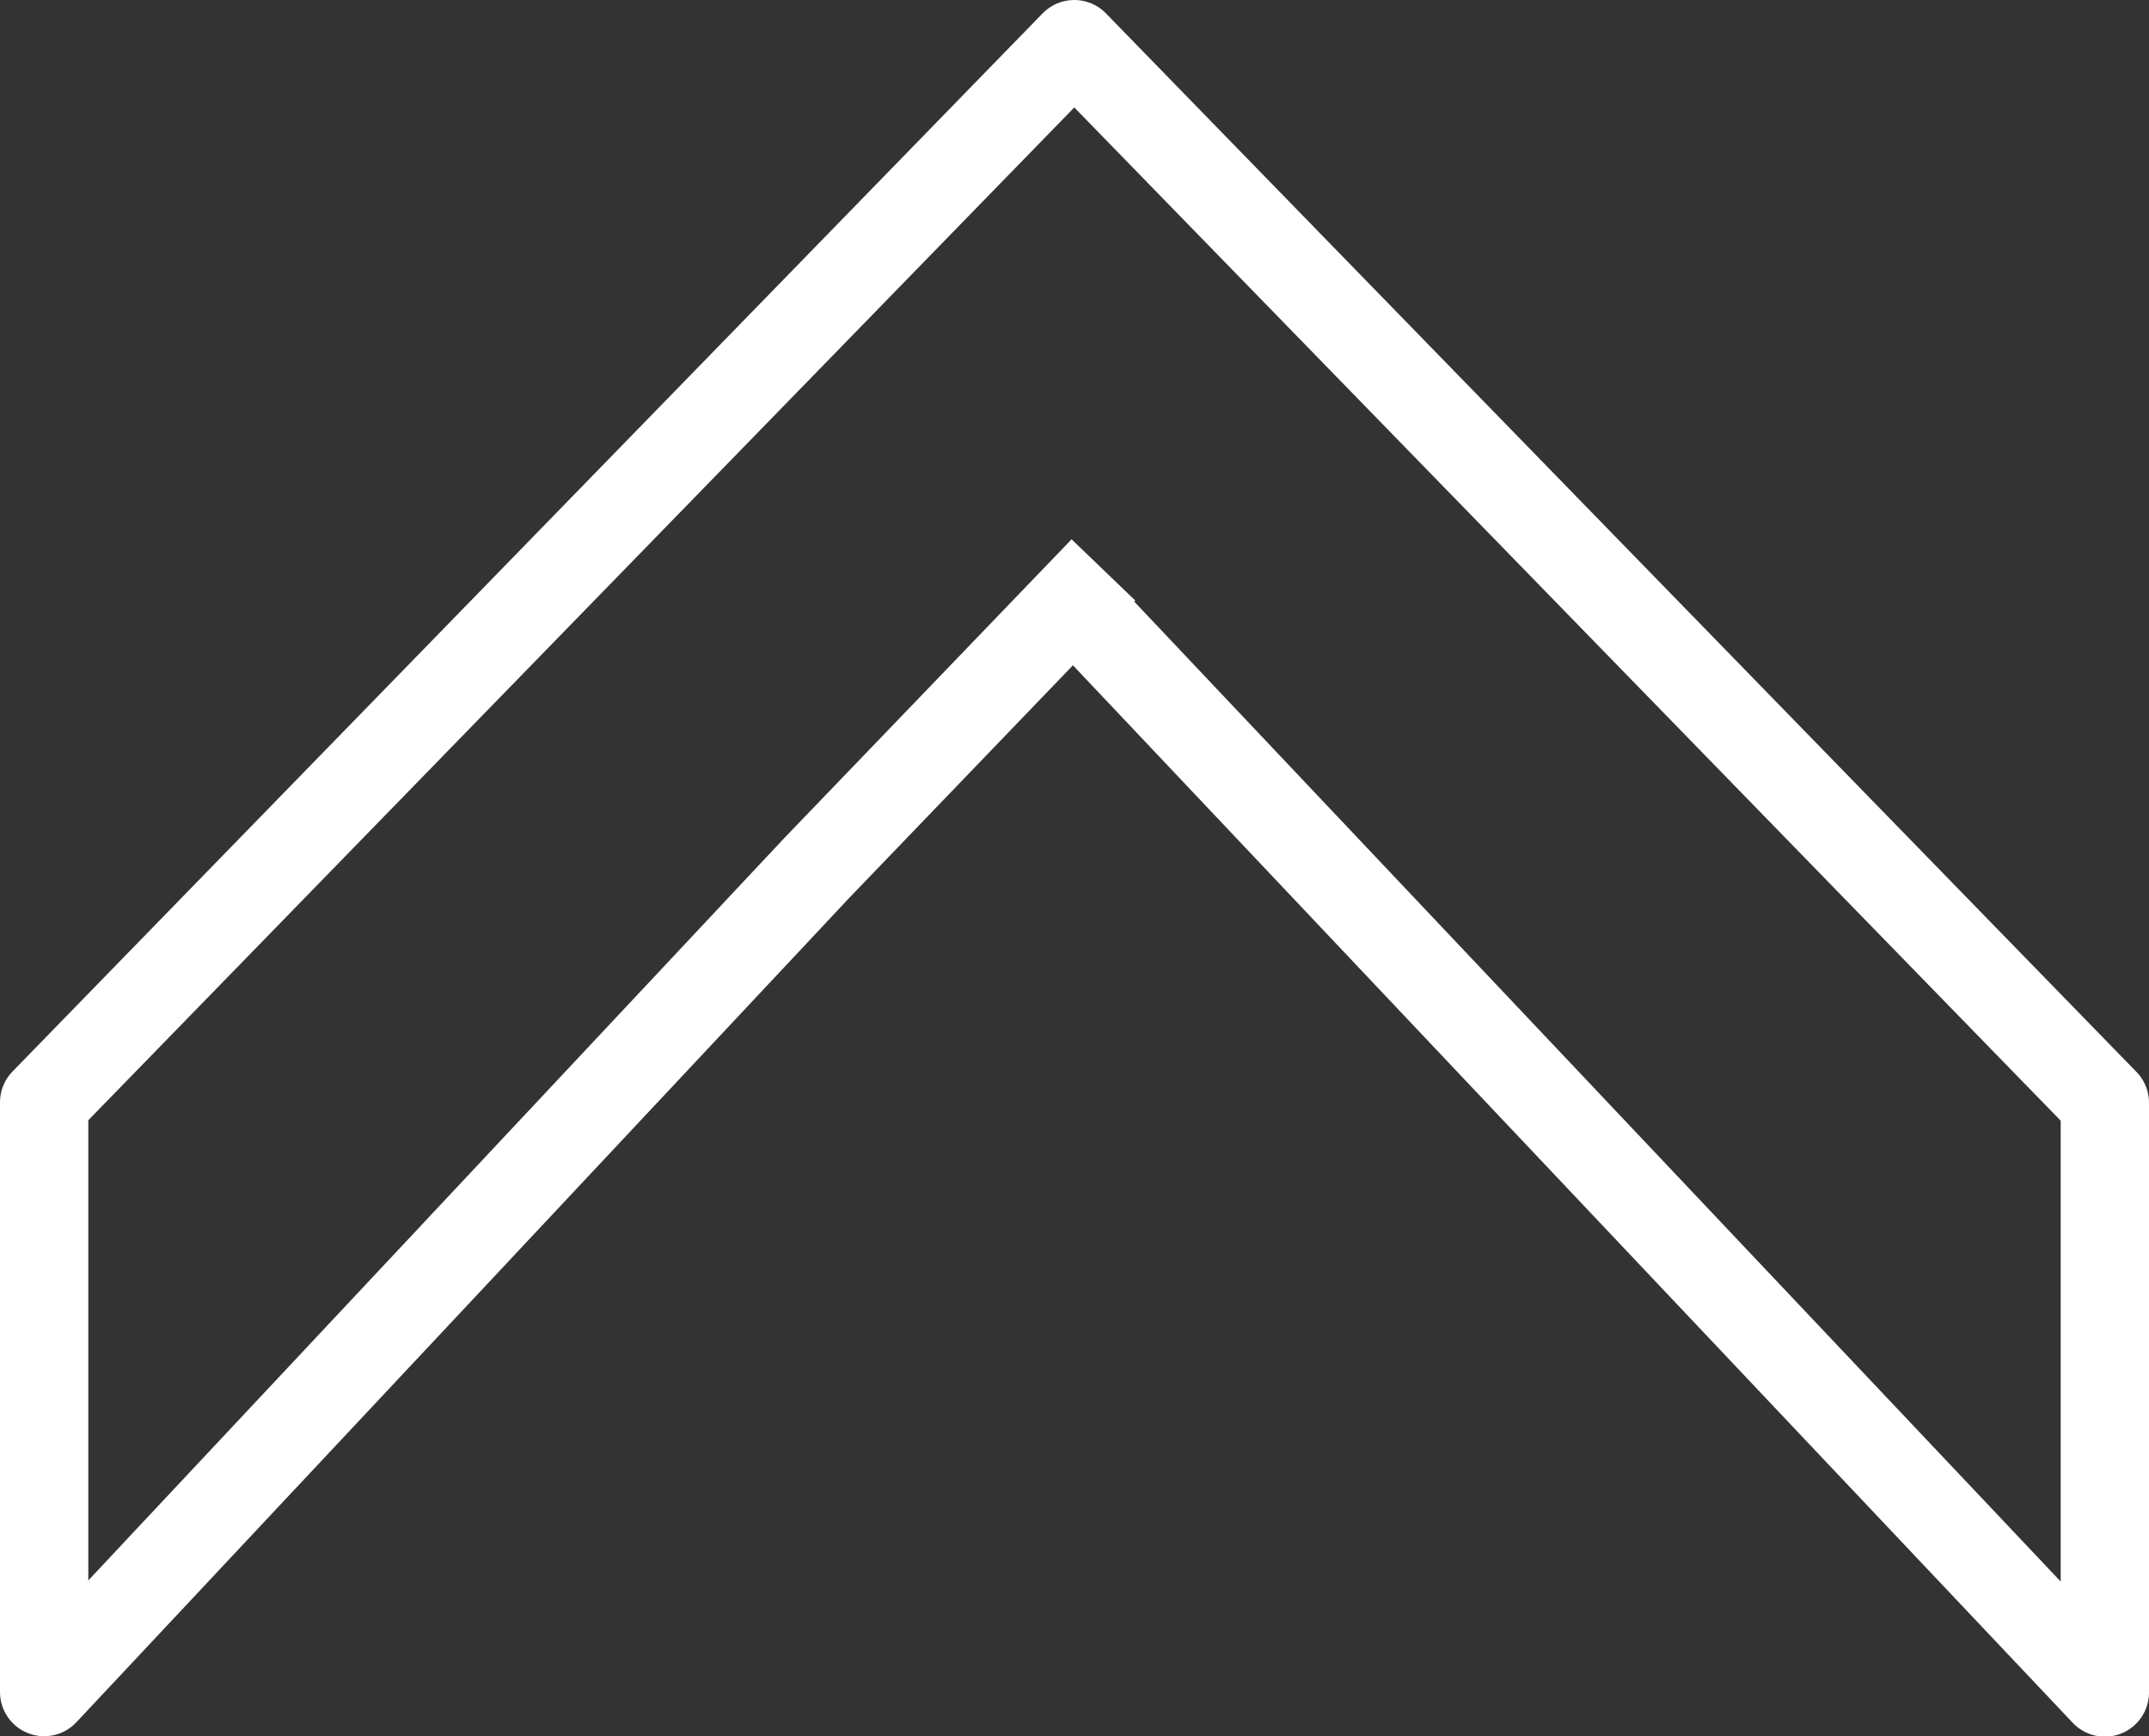 <?xml version="1.0" encoding="UTF-8"?>
<svg id="_レイヤー_2" data-name="レイヤー_2" xmlns="http://www.w3.org/2000/svg" viewBox="0 0 48.67 39.33">
  <rect x="0" y="0" width="48.67" height="39.33" fill="#333333" stroke="none"/>
  <defs>
    <style>
      .cls-1 {
        fill: none;
        stroke: #fff;
        stroke-linejoin: round;
        stroke-width: 2px;
      }
    </style>
  </defs>
  <g id="basic_x5F_1">
    <path class="cls-1" d="M24.55,13.88l23.12,24.46v-13.36L24.33,1,1,24.97v13.36l17.5-18.67,6.49-6.75"/>
  </g>
</svg>